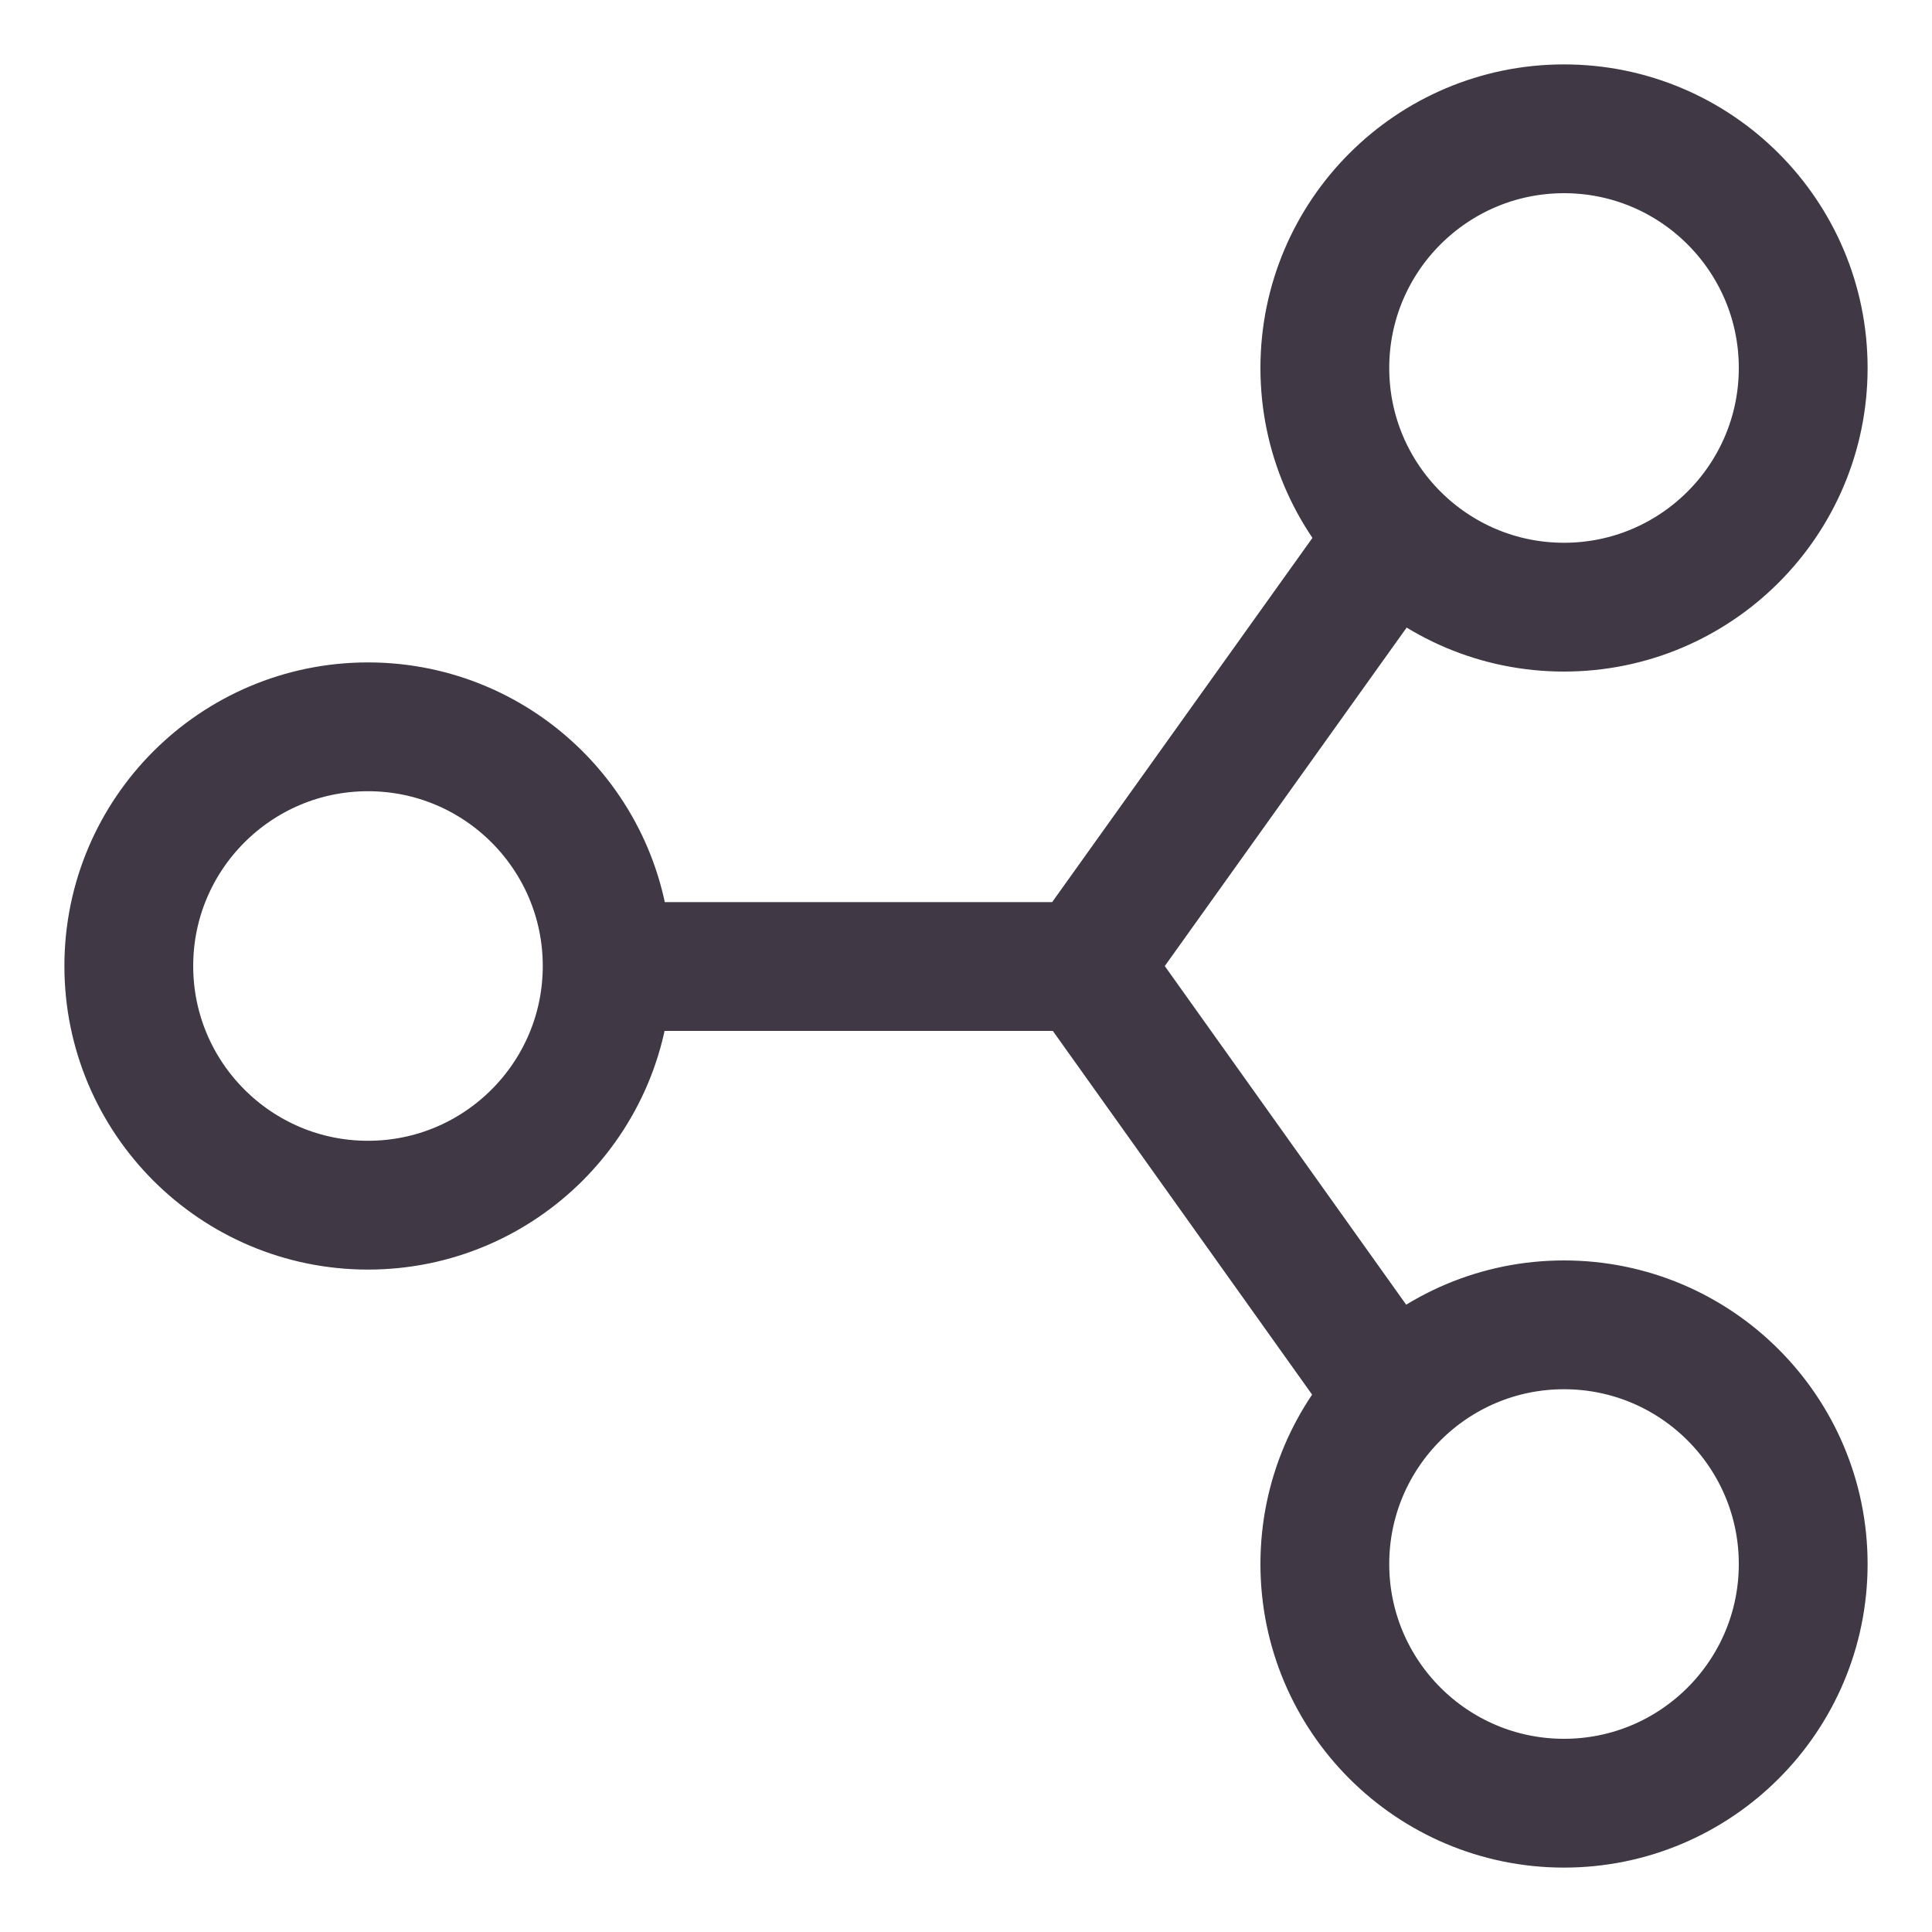 <svg width="15" height="15" viewBox="0 0 15 15" fill="none" xmlns="http://www.w3.org/2000/svg">
<path d="M4.714 7.504L8.429 7.504M10.75 4.252L8.429 7.5L10.75 10.756M14 2.857C14 3.882 13.168 4.714 12.143 4.714C11.118 4.714 10.286 3.882 10.286 2.857C10.286 1.832 11.118 1 12.143 1C13.168 1 14 1.832 14 2.857ZM14 12.143C14 13.168 13.168 14 12.143 14C11.118 14 10.286 13.168 10.286 12.143C10.286 11.118 11.118 10.286 12.143 10.286C13.168 10.286 14 11.118 14 12.143ZM4.714 7.5C4.714 8.525 3.882 9.357 2.857 9.357C1.832 9.357 1 8.525 1 7.5C1 6.475 1.832 5.643 2.857 5.643C3.882 5.643 4.714 6.475 4.714 7.5Z" stroke="#403845" stroke-linecap="square"/>
</svg>
